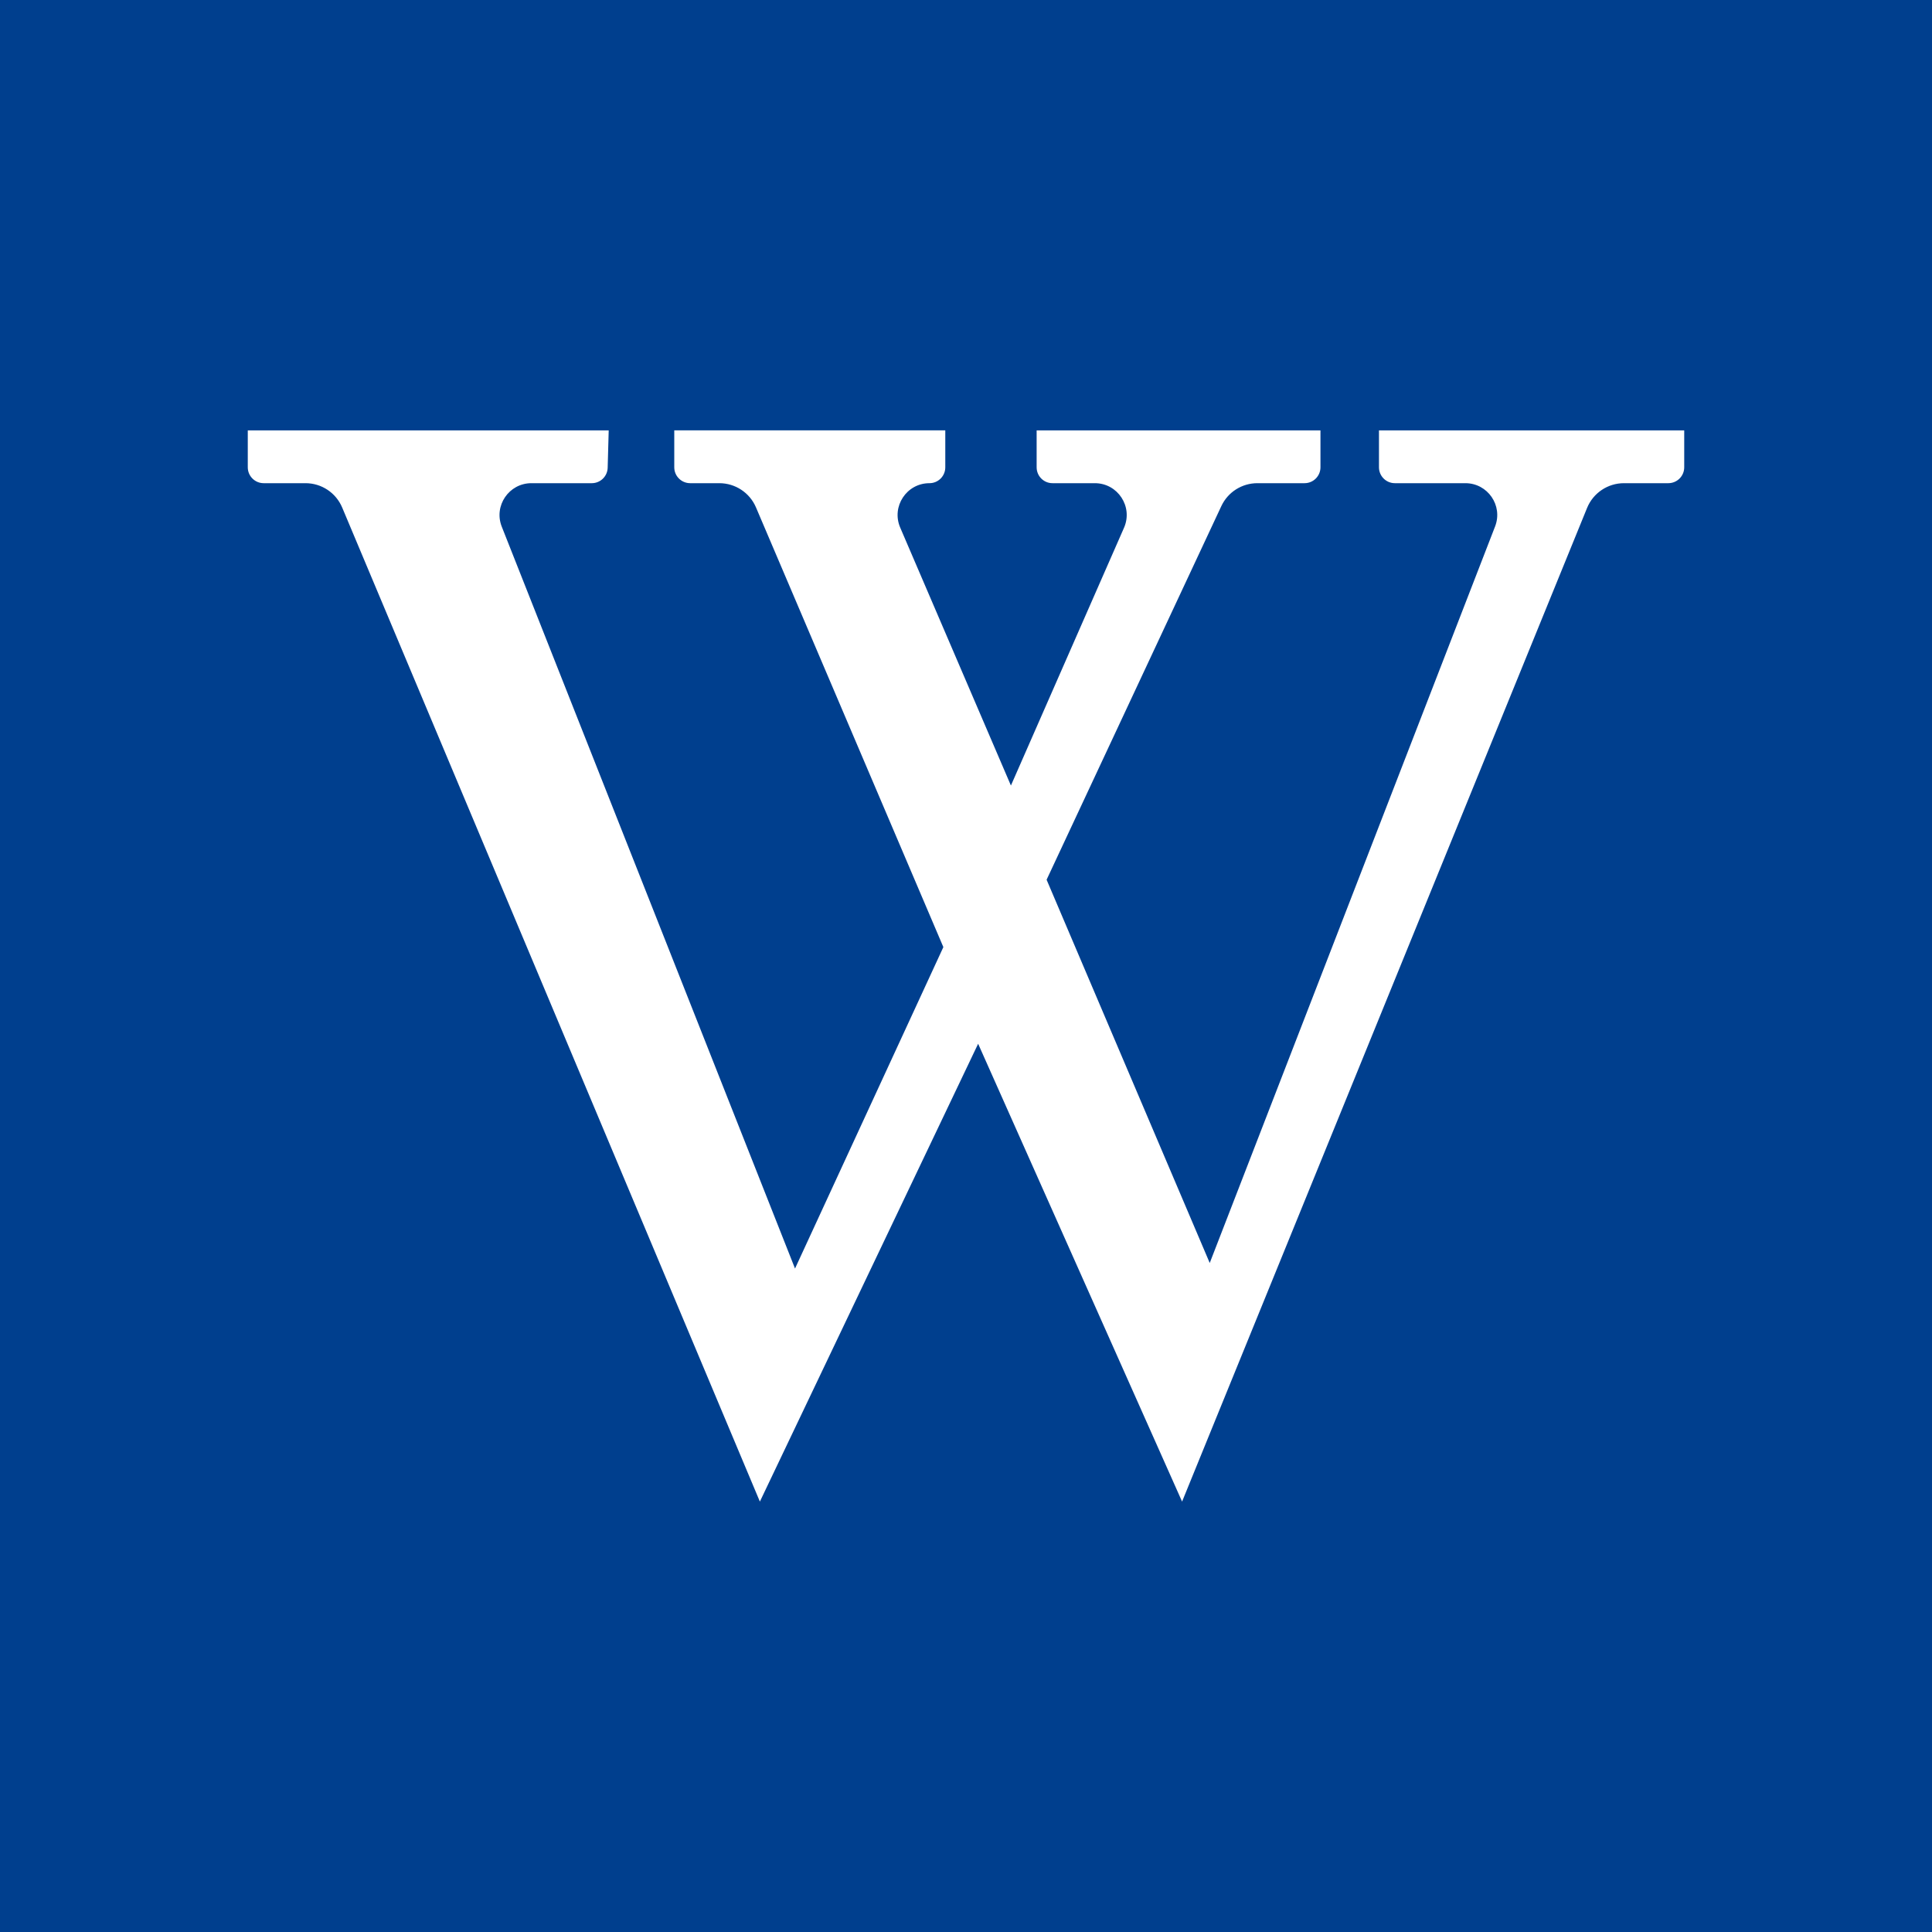 <?xml version="1.0" encoding="UTF-8"?>
<svg xmlns="http://www.w3.org/2000/svg" width="32" height="32" viewBox="0 0 32 32" fill="none">
  <path d="M0 0V32H32V0H0ZM27.896 7.74C27.896 7.885 27.778 8.003 27.633 8.003H26.898C26.63 8.003 26.388 8.165 26.287 8.413L19.579 24.871L16.201 17.288L12.586 24.871L5.668 8.407C5.565 8.162 5.326 8.003 5.06 8.003H4.367C4.222 8.003 4.104 7.885 4.104 7.74V7.129H10.082L10.065 7.747C10.061 7.889 9.945 8.003 9.802 8.003H8.802C8.43 8.003 8.174 8.378 8.311 8.724L13.168 21.011L15.625 15.687L12.521 8.403C12.417 8.16 12.178 8.003 11.914 8.003H11.431C11.286 8.003 11.168 7.885 11.168 7.74V7.128H15.657V7.74C15.657 7.885 15.54 8.003 15.395 8.003C15.016 8.003 14.761 8.39 14.91 8.738L16.744 13.011L18.617 8.742C18.77 8.394 18.515 8.003 18.134 8.003H17.432C17.287 8.003 17.17 7.885 17.17 7.74V7.129H21.871V7.74C21.871 7.885 21.753 8.003 21.608 8.003H20.826C20.57 8.003 20.337 8.151 20.229 8.383L17.335 14.571L20.037 20.919L24.764 8.718C24.896 8.373 24.641 8.003 24.271 8.003H23.103C22.958 8.003 22.84 7.885 22.84 7.74V7.129H27.896V7.74H27.896Z" fill="#003F8E"></path>
</svg>

